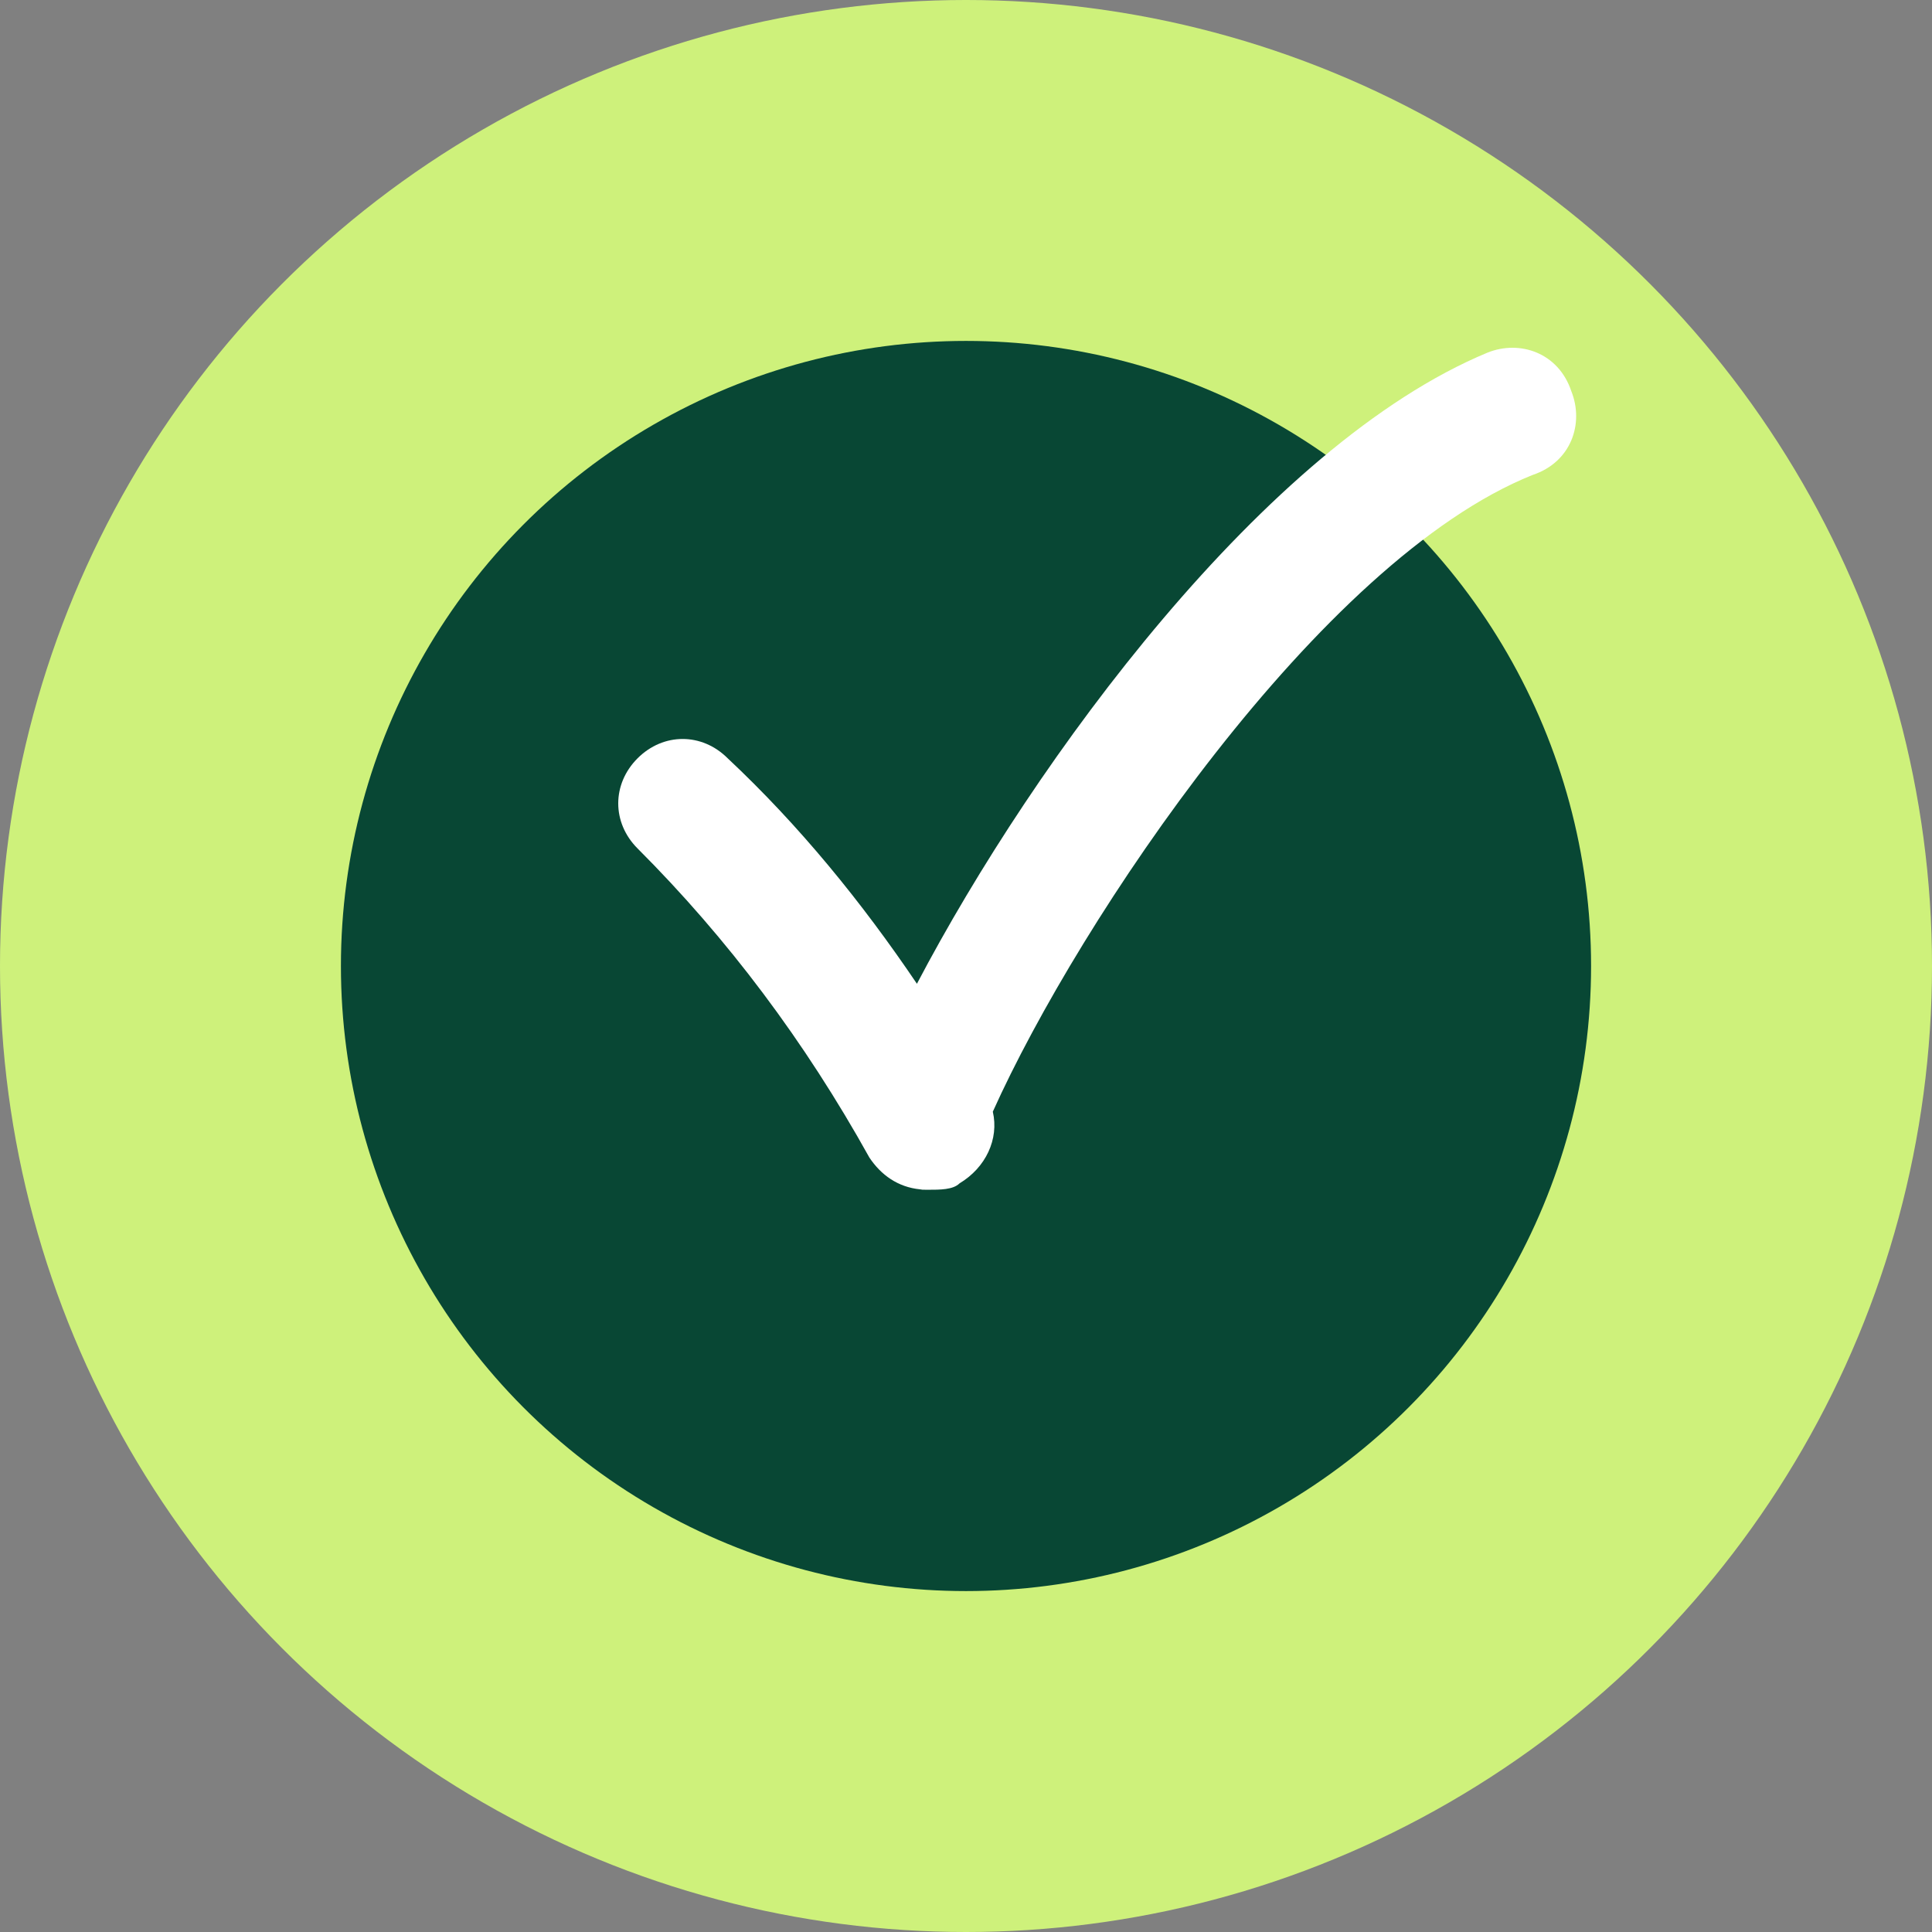 <?xml version="1.0" encoding="UTF-8"?> <svg xmlns="http://www.w3.org/2000/svg" width="50" height="50" viewBox="0 0 50 50" fill="none"><rect x="0" y="0" width="50" height="50" fill="#808080" stroke="none"/><circle cx="25" cy="25" r="25" fill="#CEF17B"></circle><circle cx="25" cy="25" r="16.177" fill="#084734"></circle><path d="M38.499 9.125C39.332 8.792 40.333 9.125 40.666 10.125C40.999 10.958 40.666 11.958 39.666 12.291C34.166 14.491 27.927 23.802 25.694 28.77C25.858 29.48 25.511 30.218 24.833 30.625C24.666 30.791 24.333 30.791 24 30.791L23.872 30.789C23.852 30.788 23.832 30.783 23.811 30.78C23.238 30.723 22.801 30.409 22.5 29.958C20.833 26.958 18.833 24.291 16.5 21.958C15.833 21.291 15.834 20.292 16.5 19.625C17.167 18.958 18.166 18.958 18.833 19.625C20.689 21.365 22.303 23.348 23.73 25.46C26.778 19.655 32.756 11.506 38.499 9.125Z" fill="white"></path></svg> 